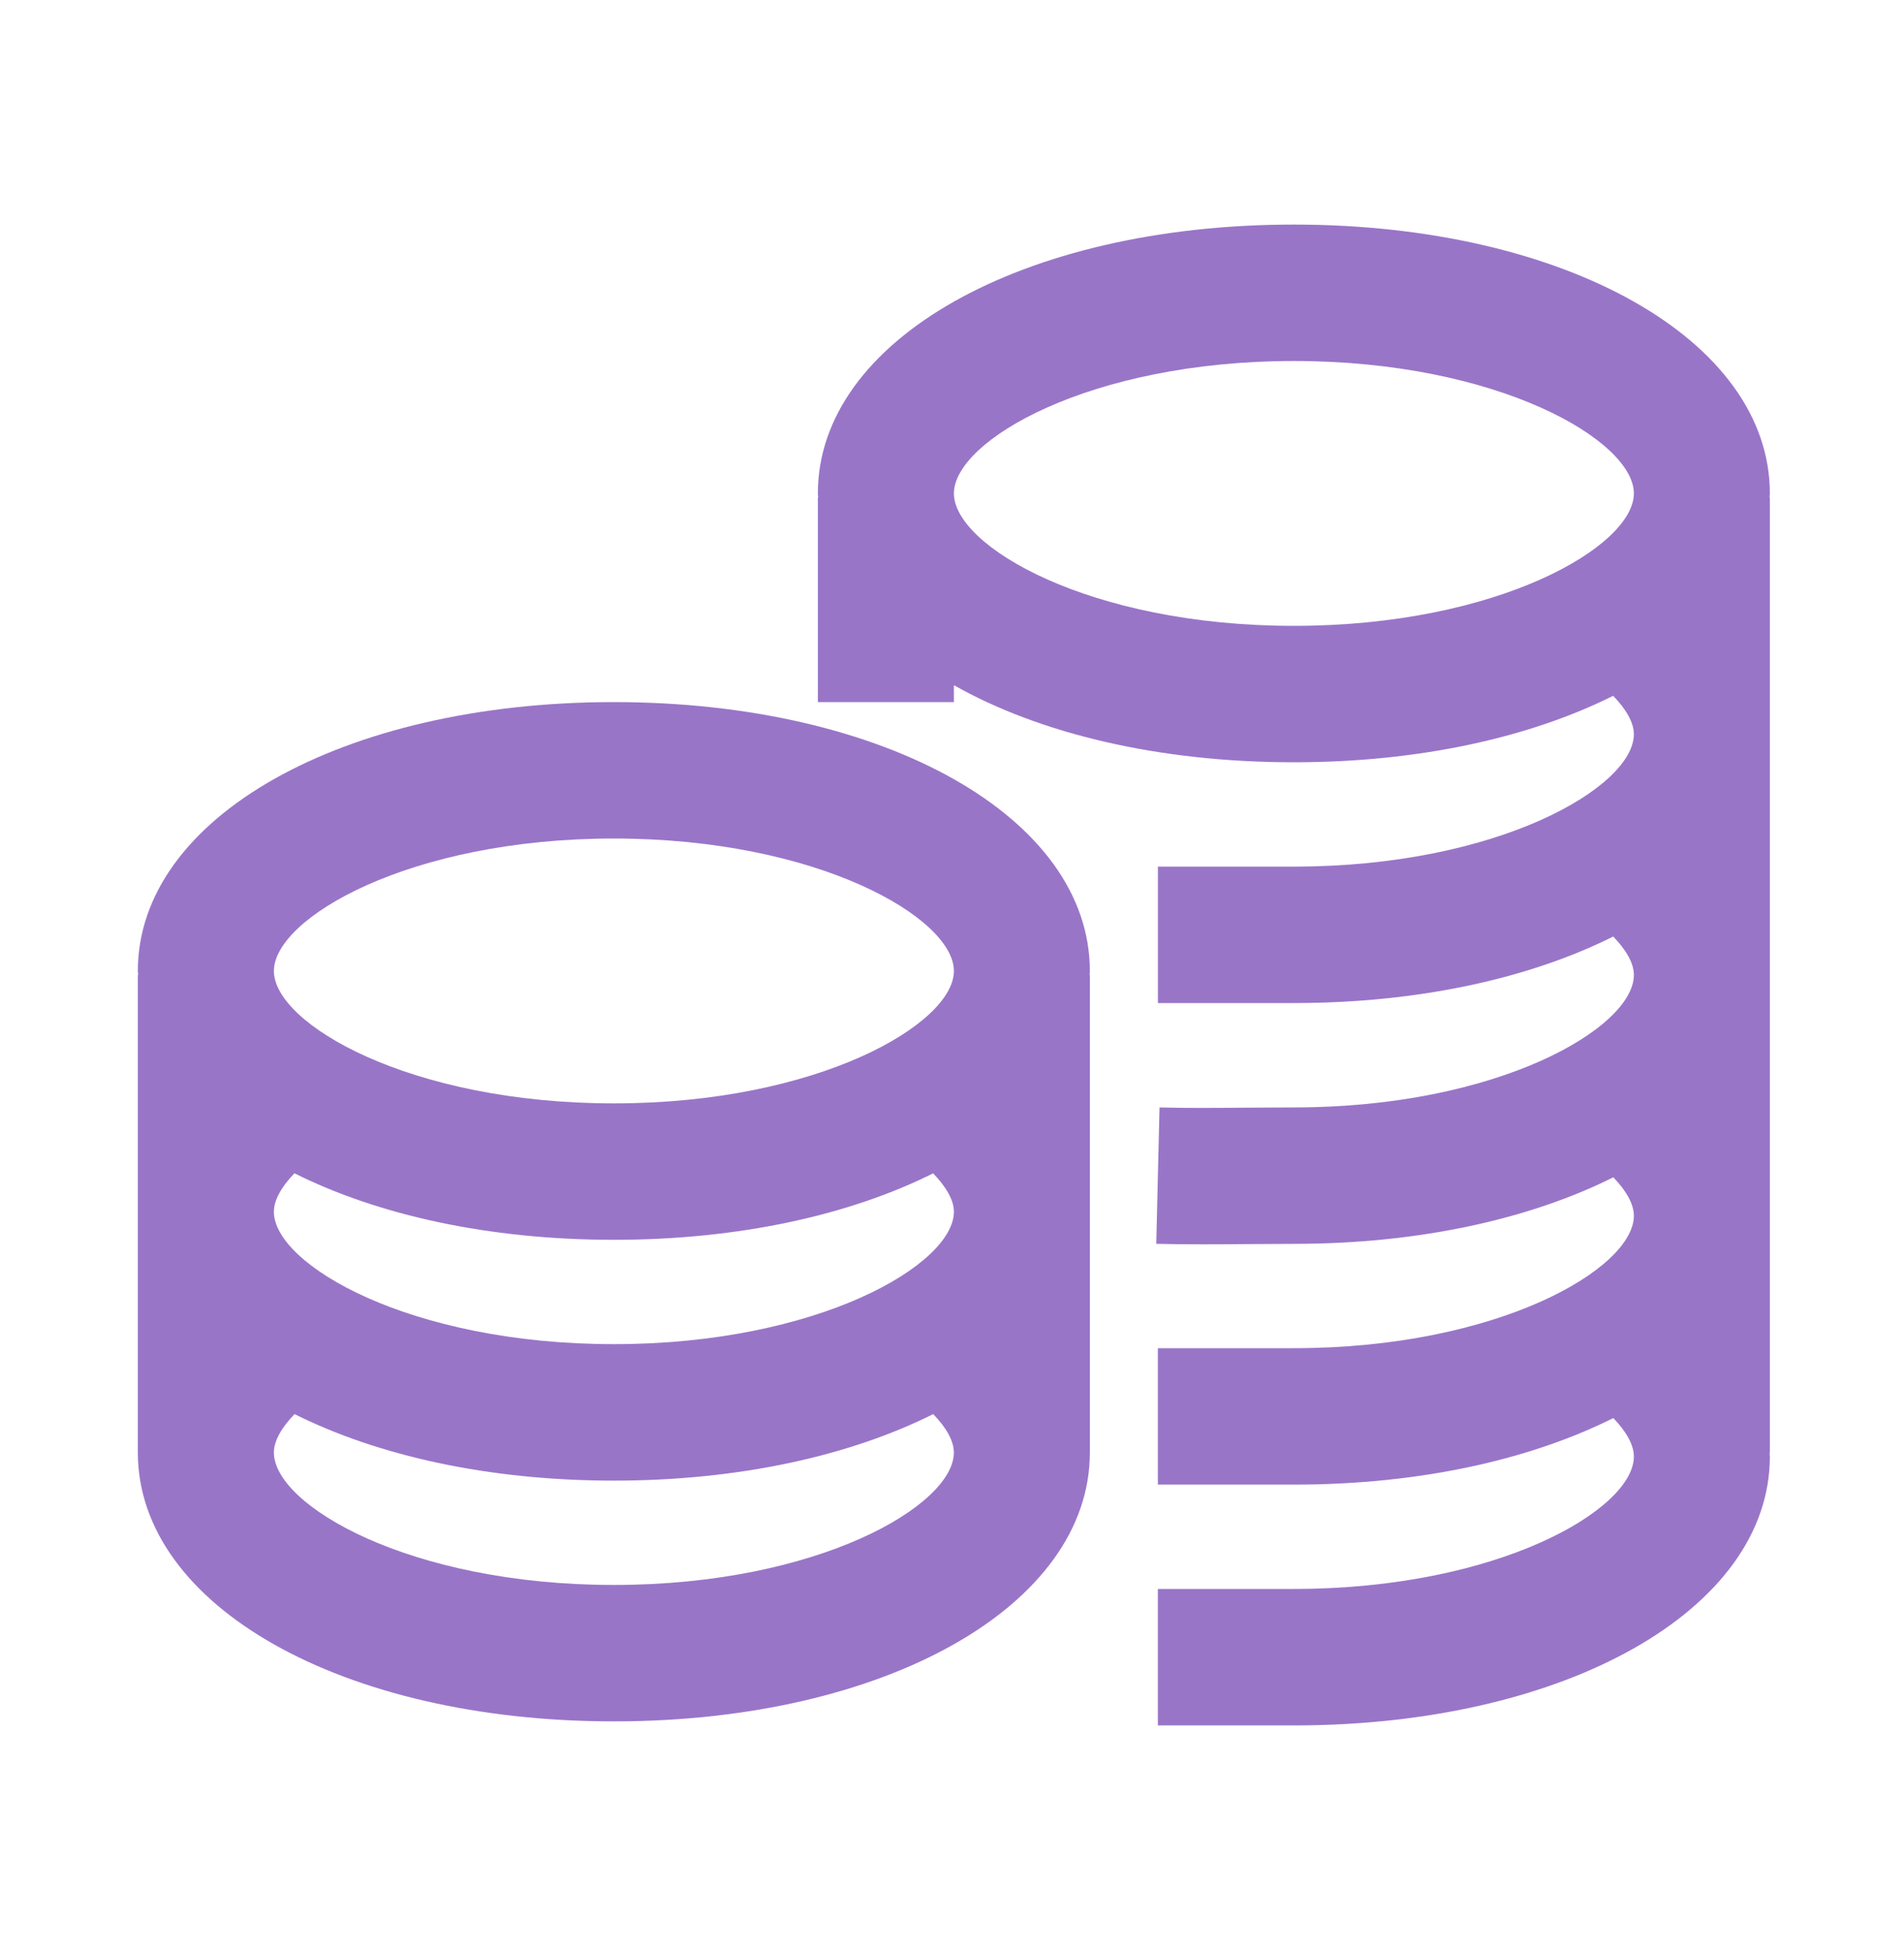 <svg width="40" height="41" viewBox="0 0 40 41" fill="none" xmlns="http://www.w3.org/2000/svg">
<path d="M37.182 10.362C37.182 7.143 32.884 4.716 27.182 4.716C21.481 4.716 17.182 7.143 17.182 10.362C17.182 10.391 17.189 10.418 17.189 10.446H17.182V14.744H20.04V14.389C21.827 15.4 24.329 16.008 27.182 16.008C29.815 16.008 32.141 15.486 33.89 14.612C34.161 14.893 34.325 15.173 34.325 15.418C34.325 16.525 31.477 18.199 27.182 18.199H24.326V21.064H27.182C29.815 21.064 32.142 20.542 33.891 19.667C34.163 19.948 34.325 20.228 34.325 20.474C34.325 21.582 31.476 23.256 27.182 23.256L26.171 23.261C25.549 23.266 24.947 23.272 24.36 23.256L24.291 26.12C24.605 26.128 24.923 26.131 25.247 26.131C25.557 26.131 25.872 26.129 26.192 26.126L27.182 26.121C29.816 26.121 32.144 25.598 33.893 24.723C34.166 25.006 34.325 25.288 34.325 25.531C34.325 26.638 31.476 28.312 27.182 28.312H24.325V31.177H27.182C29.816 31.177 32.143 30.655 33.893 29.779C34.166 30.062 34.325 30.343 34.325 30.587C34.325 31.695 31.476 33.368 27.182 33.368H24.325V36.234H27.182C32.883 36.234 37.182 33.806 37.182 30.587C37.182 30.561 37.178 30.53 37.177 30.503H37.182V10.446H37.175C37.176 10.418 37.182 10.391 37.182 10.362ZM20.04 10.362C20.04 9.255 22.888 7.581 27.182 7.581C31.477 7.581 34.325 9.255 34.325 10.362C34.325 11.469 31.477 13.143 27.182 13.143C22.888 13.143 20.04 11.469 20.04 10.362Z" fill="#9975C8"/>
<path d="M12.896 14.744C7.195 14.744 2.896 17.171 2.896 20.39C2.896 20.419 2.903 20.446 2.904 20.474H2.896V30.503C2.896 33.722 7.195 36.149 12.896 36.149C18.598 36.149 22.896 33.722 22.896 30.503V20.474H22.89C22.89 20.446 22.896 20.419 22.896 20.391C22.896 17.171 18.598 14.744 12.896 14.744ZM5.754 25.447C5.754 25.199 5.915 24.92 6.186 24.639C7.936 25.514 10.263 26.036 12.896 26.036C15.529 26.036 17.855 25.514 19.604 24.64C19.875 24.922 20.04 25.201 20.04 25.446C20.04 26.553 17.191 28.227 12.896 28.227C8.602 28.227 5.754 26.553 5.754 25.447ZM12.896 17.609C17.191 17.609 20.04 19.283 20.04 20.391C20.04 21.497 17.191 23.171 12.896 23.171C8.602 23.171 5.754 21.497 5.754 20.391C5.754 19.283 8.602 17.609 12.896 17.609ZM12.896 33.284C8.602 33.284 5.754 31.61 5.754 30.503C5.754 30.257 5.916 29.977 6.188 29.696C7.937 30.57 10.263 31.093 12.896 31.093C15.529 31.093 17.856 30.571 19.605 29.696C19.877 29.977 20.039 30.257 20.039 30.503C20.04 31.61 17.191 33.284 12.896 33.284Z" fill="#9975C8"/>
</svg>
